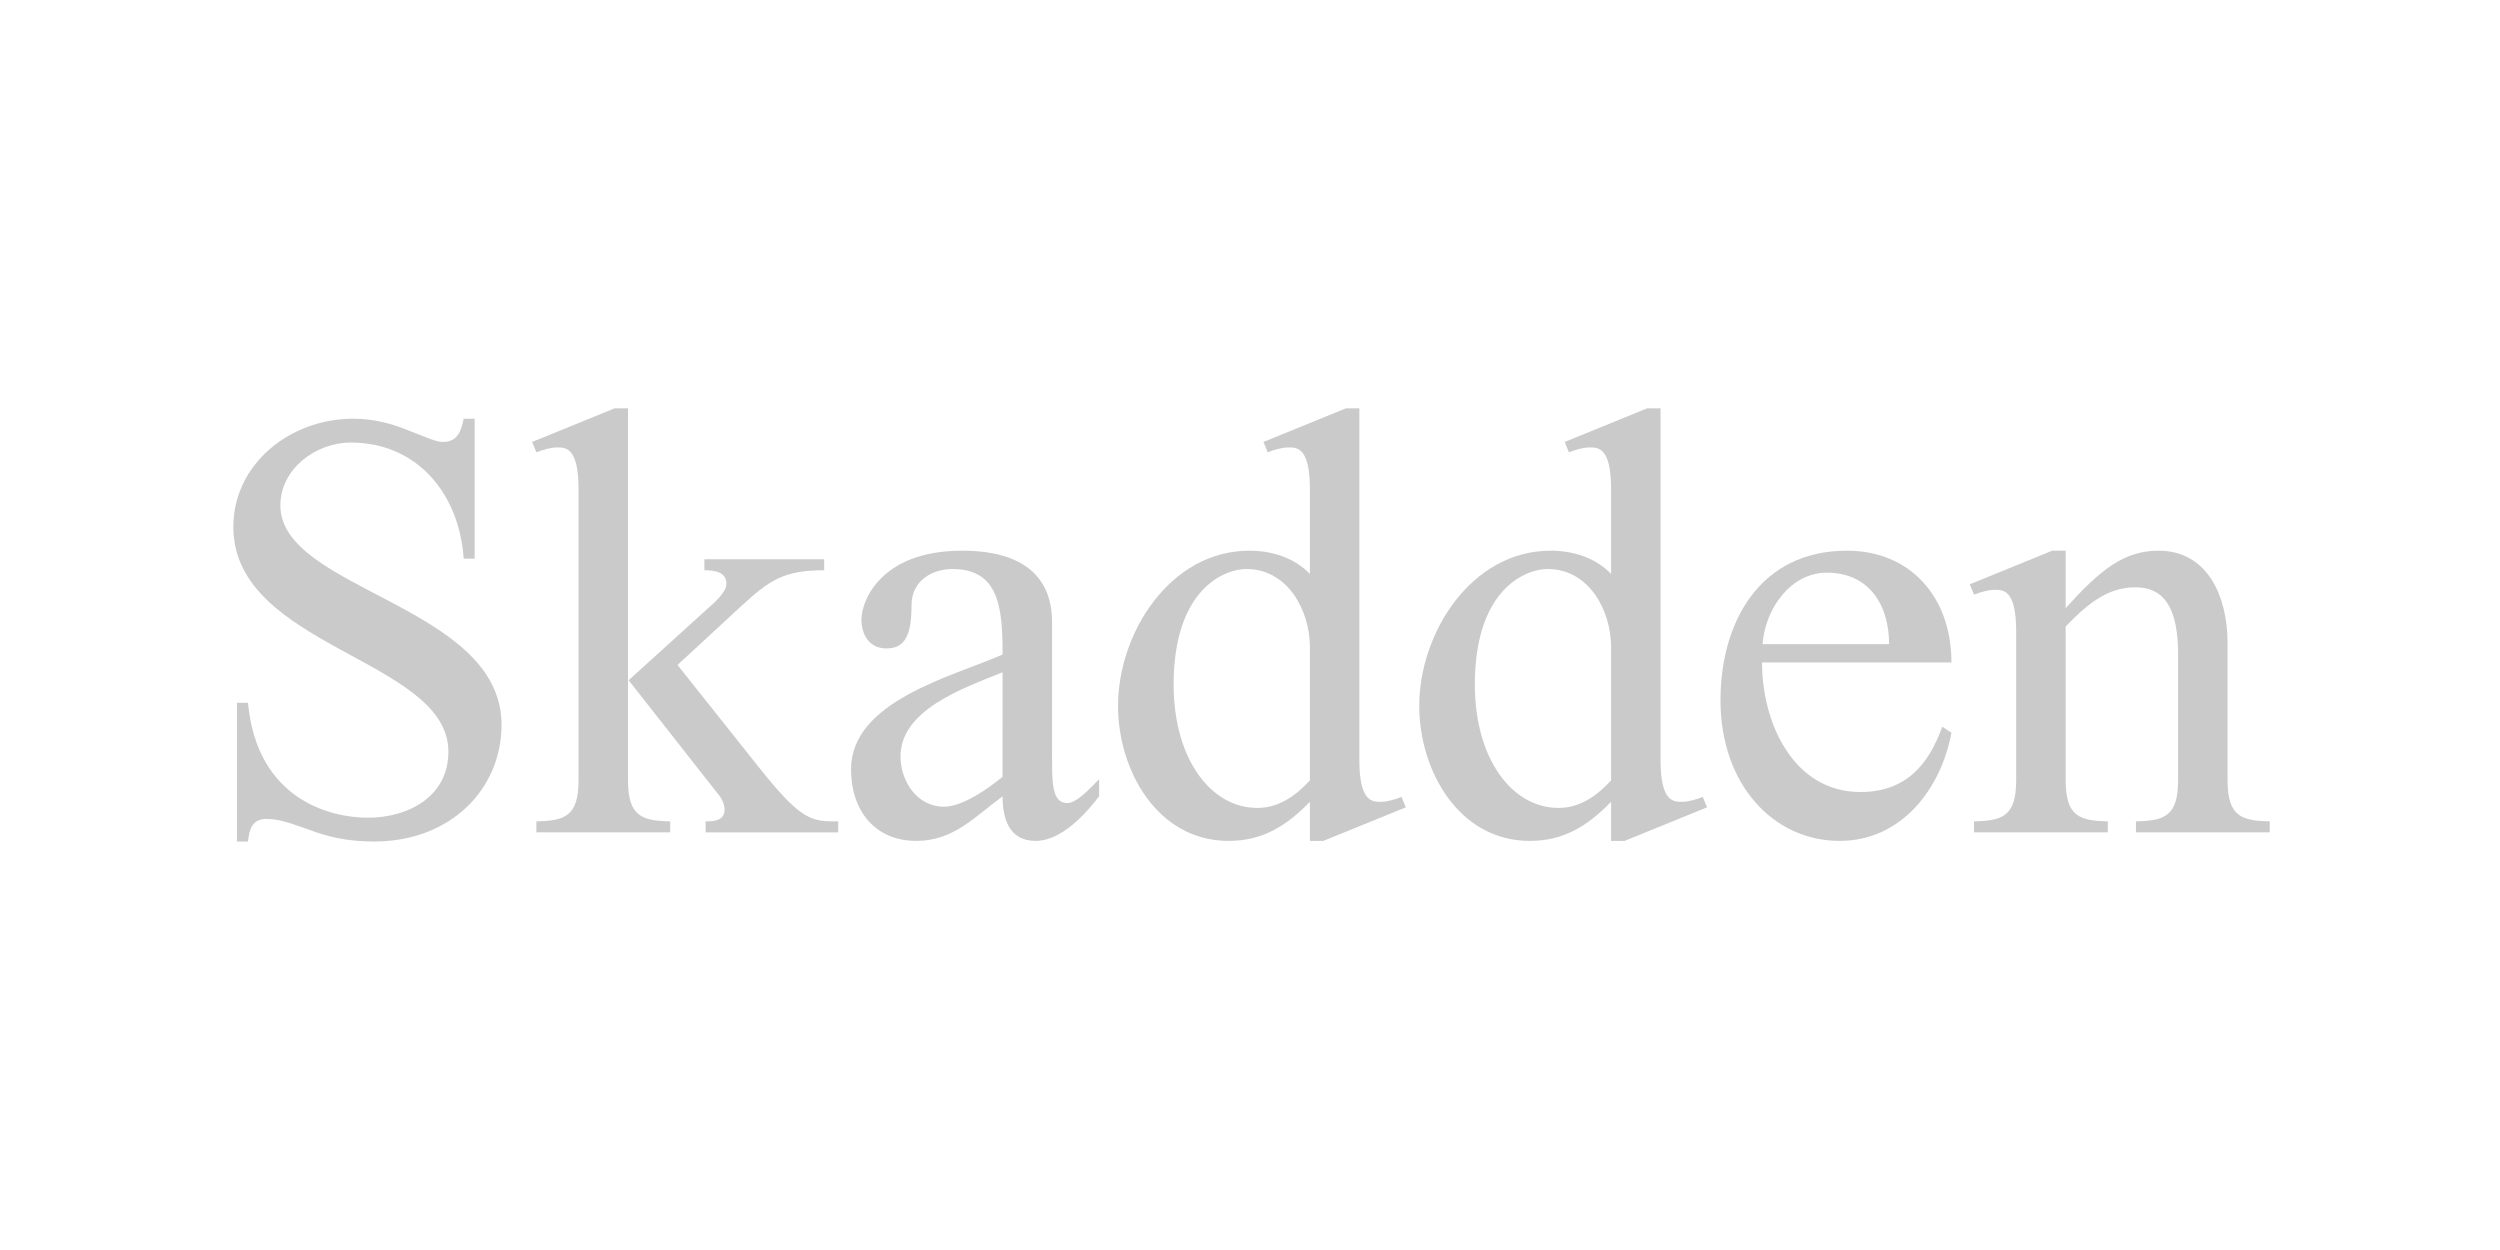 <svg width="300" height="150" viewBox="0 0 300 150" fill="none" xmlns="http://www.w3.org/2000/svg">
<path d="M56.96 67.038H55.641C55.127 59.34 50.142 53.107 42.078 53.107C37.899 53.107 33.645 56.258 33.645 60.658C33.645 70.848 60.186 72.607 60.186 86.981C60.186 94.604 54.174 100.983 44.862 100.983C41.49 100.983 39.07 100.325 37.165 99.591C35.186 98.931 33.718 98.273 31.959 98.273C30.273 98.273 29.906 99.518 29.759 100.984H28.439V84.339H29.759C30.859 96.073 39.804 98.126 44.13 98.126C49.042 98.126 53.808 95.559 53.808 90.208C53.808 79.063 28 77.74 28 63.224C28 55.745 34.745 50.246 42.37 50.246C45.011 50.246 47.21 50.908 48.97 51.642C50.801 52.3 52.195 53.034 53.148 53.034C54.908 53.034 55.349 51.716 55.641 50.246H56.96V67.038Z" fill="#979797" fill-opacity="0.5"/>
<path d="M75.362 93.651C75.362 97.98 77.049 98.492 80.424 98.564V99.883H64.367V98.564C67.739 98.491 69.425 97.98 69.425 93.651V58.68C69.425 53.693 67.885 53.693 66.859 53.693C66.051 53.693 65.099 53.986 64.367 54.278L63.852 53.033L73.751 49H75.362V93.651ZM75.437 81.629L84.82 73.122C85.556 72.463 87.167 71.142 87.167 70.044C87.167 68.579 85.626 68.431 84.526 68.431V67.109H98.899V68.431C94.059 68.431 92.373 69.605 89.002 72.683L81.301 79.795L91.273 92.333C96.257 98.566 97.431 98.566 100.584 98.566V99.885H84.674V98.566C85.481 98.566 86.946 98.566 86.946 97.174C86.946 96.292 86.433 95.56 85.922 94.972L75.437 81.629Z" fill="#979797" fill-opacity="0.5"/>
<path d="M126.247 90.717C126.247 94.017 126.247 96.365 128.079 96.365C129.253 96.365 130.94 94.457 131.893 93.505V95.557C130.206 97.757 127.346 100.908 124.267 100.908C121.113 100.908 120.308 98.271 120.308 95.557C117.007 97.978 114.442 100.908 109.97 100.908C104.91 100.908 102.123 97.17 102.123 92.331C102.123 84.118 114.295 81.185 120.308 78.545C120.308 73.046 119.941 68.281 114.295 68.281C111.877 68.281 109.383 69.676 109.383 72.606C109.383 76.127 108.652 77.812 106.377 77.812C104.325 77.812 103.371 76.2 103.371 74.293C103.371 72.313 105.498 66.082 115.468 66.082C126.247 66.082 126.247 72.902 126.247 74.953L126.247 90.717ZM120.308 80.674C115.396 82.653 108.063 85.218 108.063 90.791C108.063 93.724 110.042 96.804 113.268 96.804C115.54 96.804 118.619 94.603 120.307 93.212L120.308 80.674Z" fill="#979797" fill-opacity="0.5"/>
<path d="M157.188 58.68C157.188 53.693 155.645 53.693 154.623 53.693C153.812 53.693 152.86 53.986 152.127 54.278L151.615 53.033L161.513 49H163.124V91.232C163.124 96.217 164.668 96.217 165.69 96.217C166.5 96.217 167.452 95.924 168.182 95.631L168.697 96.88L158.799 100.909H157.188V96.217C154.404 99.075 151.543 100.909 147.435 100.909C138.858 100.909 134.164 92.407 134.164 84.707C134.164 75.983 140.396 66.082 149.928 66.082C152.568 66.082 155.279 66.889 157.188 68.87V58.68ZM157.188 77.666C157.188 73.269 154.545 68.282 149.56 68.282C146.922 68.282 140.836 70.703 140.836 82.143C140.836 91.085 145.31 96.951 150.882 96.951C153.446 96.951 155.5 95.485 157.187 93.651L157.188 77.666Z" fill="#979797" fill-opacity="0.5"/>
<path d="M193.33 58.68C193.33 53.693 191.79 53.693 190.765 53.693C189.958 53.693 189.002 53.986 188.269 54.278L187.761 53.033L197.656 49H199.268V91.232C199.268 96.217 200.811 96.217 201.836 96.217C202.644 96.217 203.597 95.924 204.33 95.631L204.844 96.88L194.947 100.909H193.332V96.217C190.547 99.075 187.686 100.909 183.582 100.909C175.003 100.909 170.309 92.407 170.309 84.707C170.309 75.983 176.541 66.082 186.074 66.082C188.715 66.082 191.425 66.889 193.332 68.87V58.68H193.33ZM193.33 77.666C193.33 73.269 190.69 68.282 185.706 68.282C183.066 68.282 176.982 70.703 176.982 82.143C176.982 91.085 181.452 96.951 187.028 96.951C189.594 96.951 191.646 95.485 193.33 93.651V77.666Z" fill="#979797" fill-opacity="0.5"/>
<path d="M211.444 79.499C211.444 86.833 215.257 95.042 223.245 95.042C228.524 95.042 231.384 91.964 233.072 87.199L234.172 87.932C232.925 94.675 228.159 100.908 220.755 100.908C212.761 100.908 206.459 94.089 206.459 84.045C206.459 74.587 211.224 66.082 221.632 66.082C229.188 66.082 234.172 71.58 234.172 79.5L211.444 79.499ZM226.692 77.297C226.692 72.754 224.419 68.721 219.213 68.721C214.888 68.721 211.81 73.046 211.513 77.297H226.692Z" fill="#979797" fill-opacity="0.5"/>
<path d="M247.88 72.972C251.987 68.429 254.845 66.082 259.022 66.082C264.964 66.082 267.309 71.654 267.309 77.153V93.65C267.309 97.979 268.997 98.49 272.367 98.563V99.882H256.312V98.563C259.685 98.49 261.37 97.979 261.37 93.65V78.471C261.37 71.214 258.365 70.481 256.167 70.481C252.79 70.481 250.301 72.681 247.88 75.175V93.65C247.88 97.979 249.565 98.49 252.938 98.563V99.882H236.883V98.563C240.256 98.49 241.941 97.979 241.941 93.65V75.762C241.941 70.776 240.403 70.776 239.374 70.776C238.57 70.776 237.616 71.069 236.883 71.362L236.371 70.118L246.269 66.082H247.88V72.972Z" fill="#979797" fill-opacity="0.5"/>
</svg>
